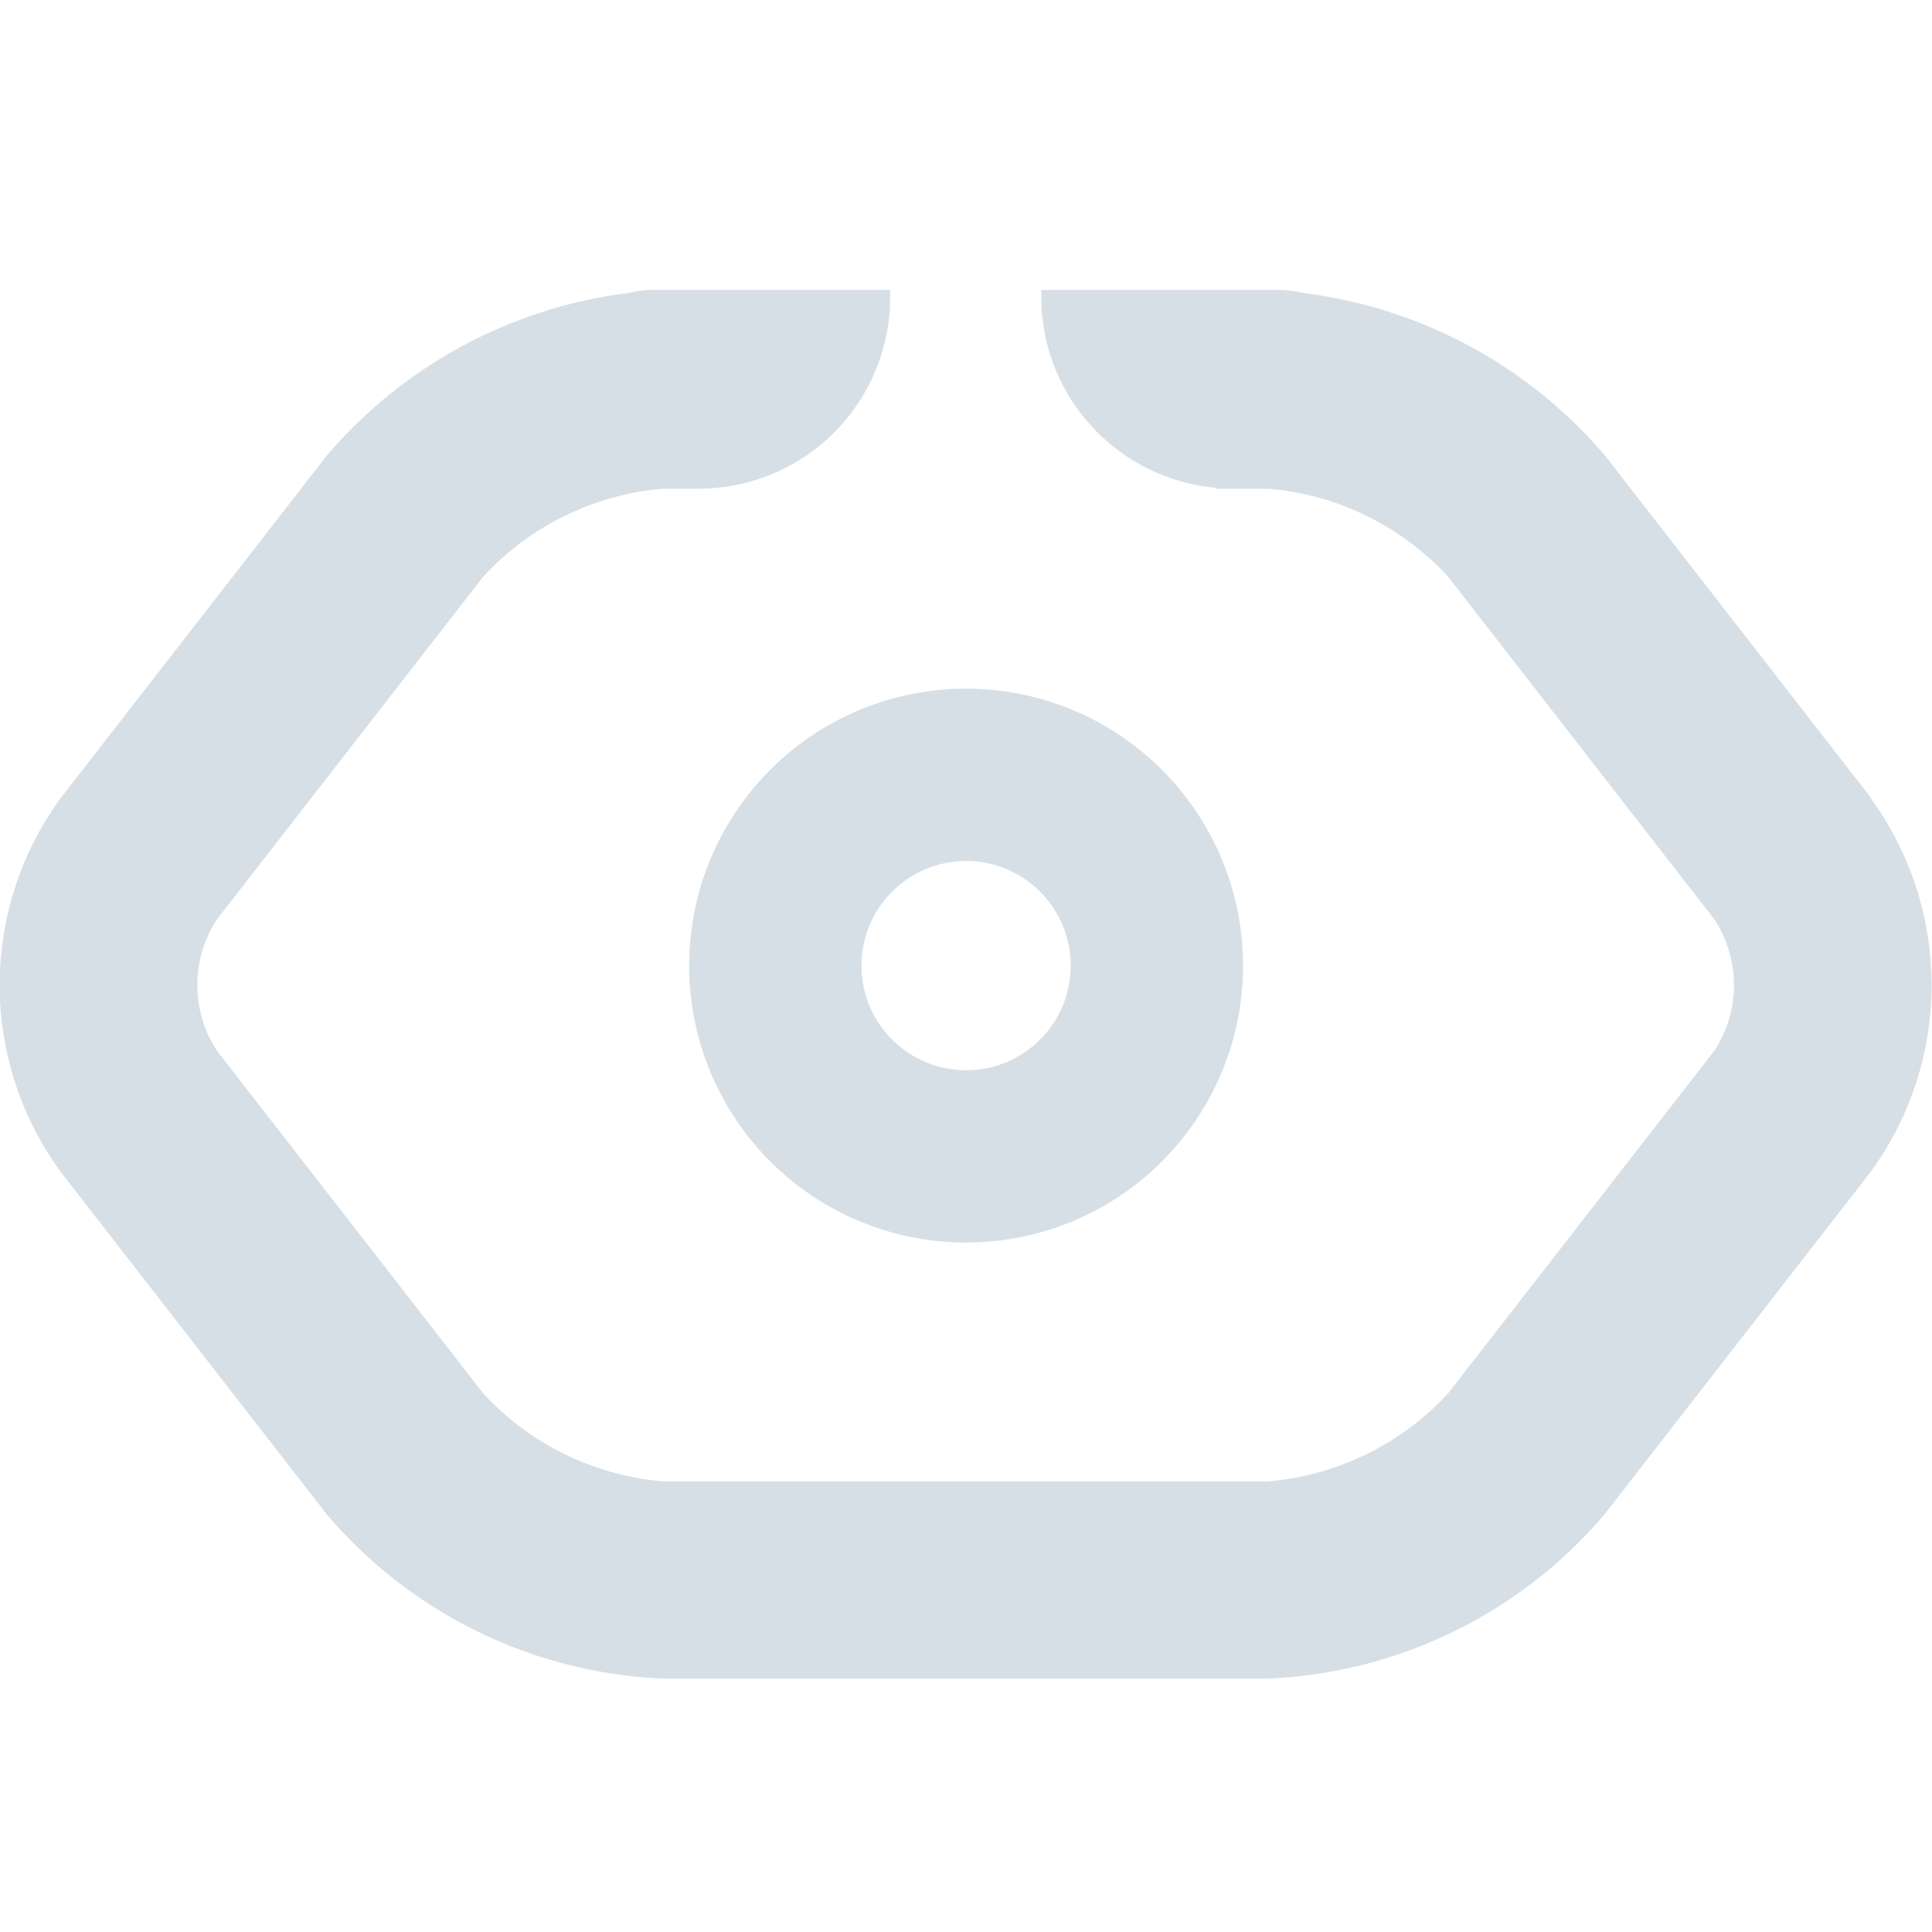 <svg xmlns="http://www.w3.org/2000/svg" width="20" height="20" viewBox="0 0 20 20"><defs><style>.cls-2{fill:#d7dfe6}</style></defs><g id="main-icon-product-D7DFE6-04" transform="translate(-157 -3528)"><path id="area" fill="none" d="M0 0h20v20H0z" transform="translate(157 3528)"/><g id="그룹_4826" transform="translate(-133.521 2834.652)"><path id="패스_8309" d="M324.484 720.1a2.867 2.867 0 10-2.867-2.867 2.867 2.867 0 002.867 2.867m0-3.95a1.083 1.083 0 11-1.083 1.083 1.083 1.083 0 011.083-1.083" class="cls-2" transform="translate(-23.962 -13.889)"/><path id="패스_8310" d="M309.889 701.607l-2.753-3.543a4.895 4.895 0 00-3.125-1.683 1.075 1.075 0 00-.258-.032H301.3v.058a1.986 1.986 0 001.8 1.99v.01h.547a2.854 2.854 0 011.867.914l2.753 3.543a1.24 1.24 0 010 1.362l-2.753 3.543a2.854 2.854 0 01-1.867.914h-6.259a2.853 2.853 0 01-1.867-.914l-2.753-3.542a1.24 1.24 0 010-1.363l2.753-3.543a2.853 2.853 0 011.867-.914h.411a1.984 1.984 0 001.937-2v-.058h-2.45a1.076 1.076 0 00-.258.032 4.895 4.895 0 00-3.124 1.683l-2.753 3.543a3.28 3.28 0 000 3.875l2.753 3.543a4.838 4.838 0 003.484 1.7h6.259a4.838 4.838 0 003.484-1.7l2.753-3.543a3.281 3.281 0 000-3.874" class="cls-2"/></g></g></svg>